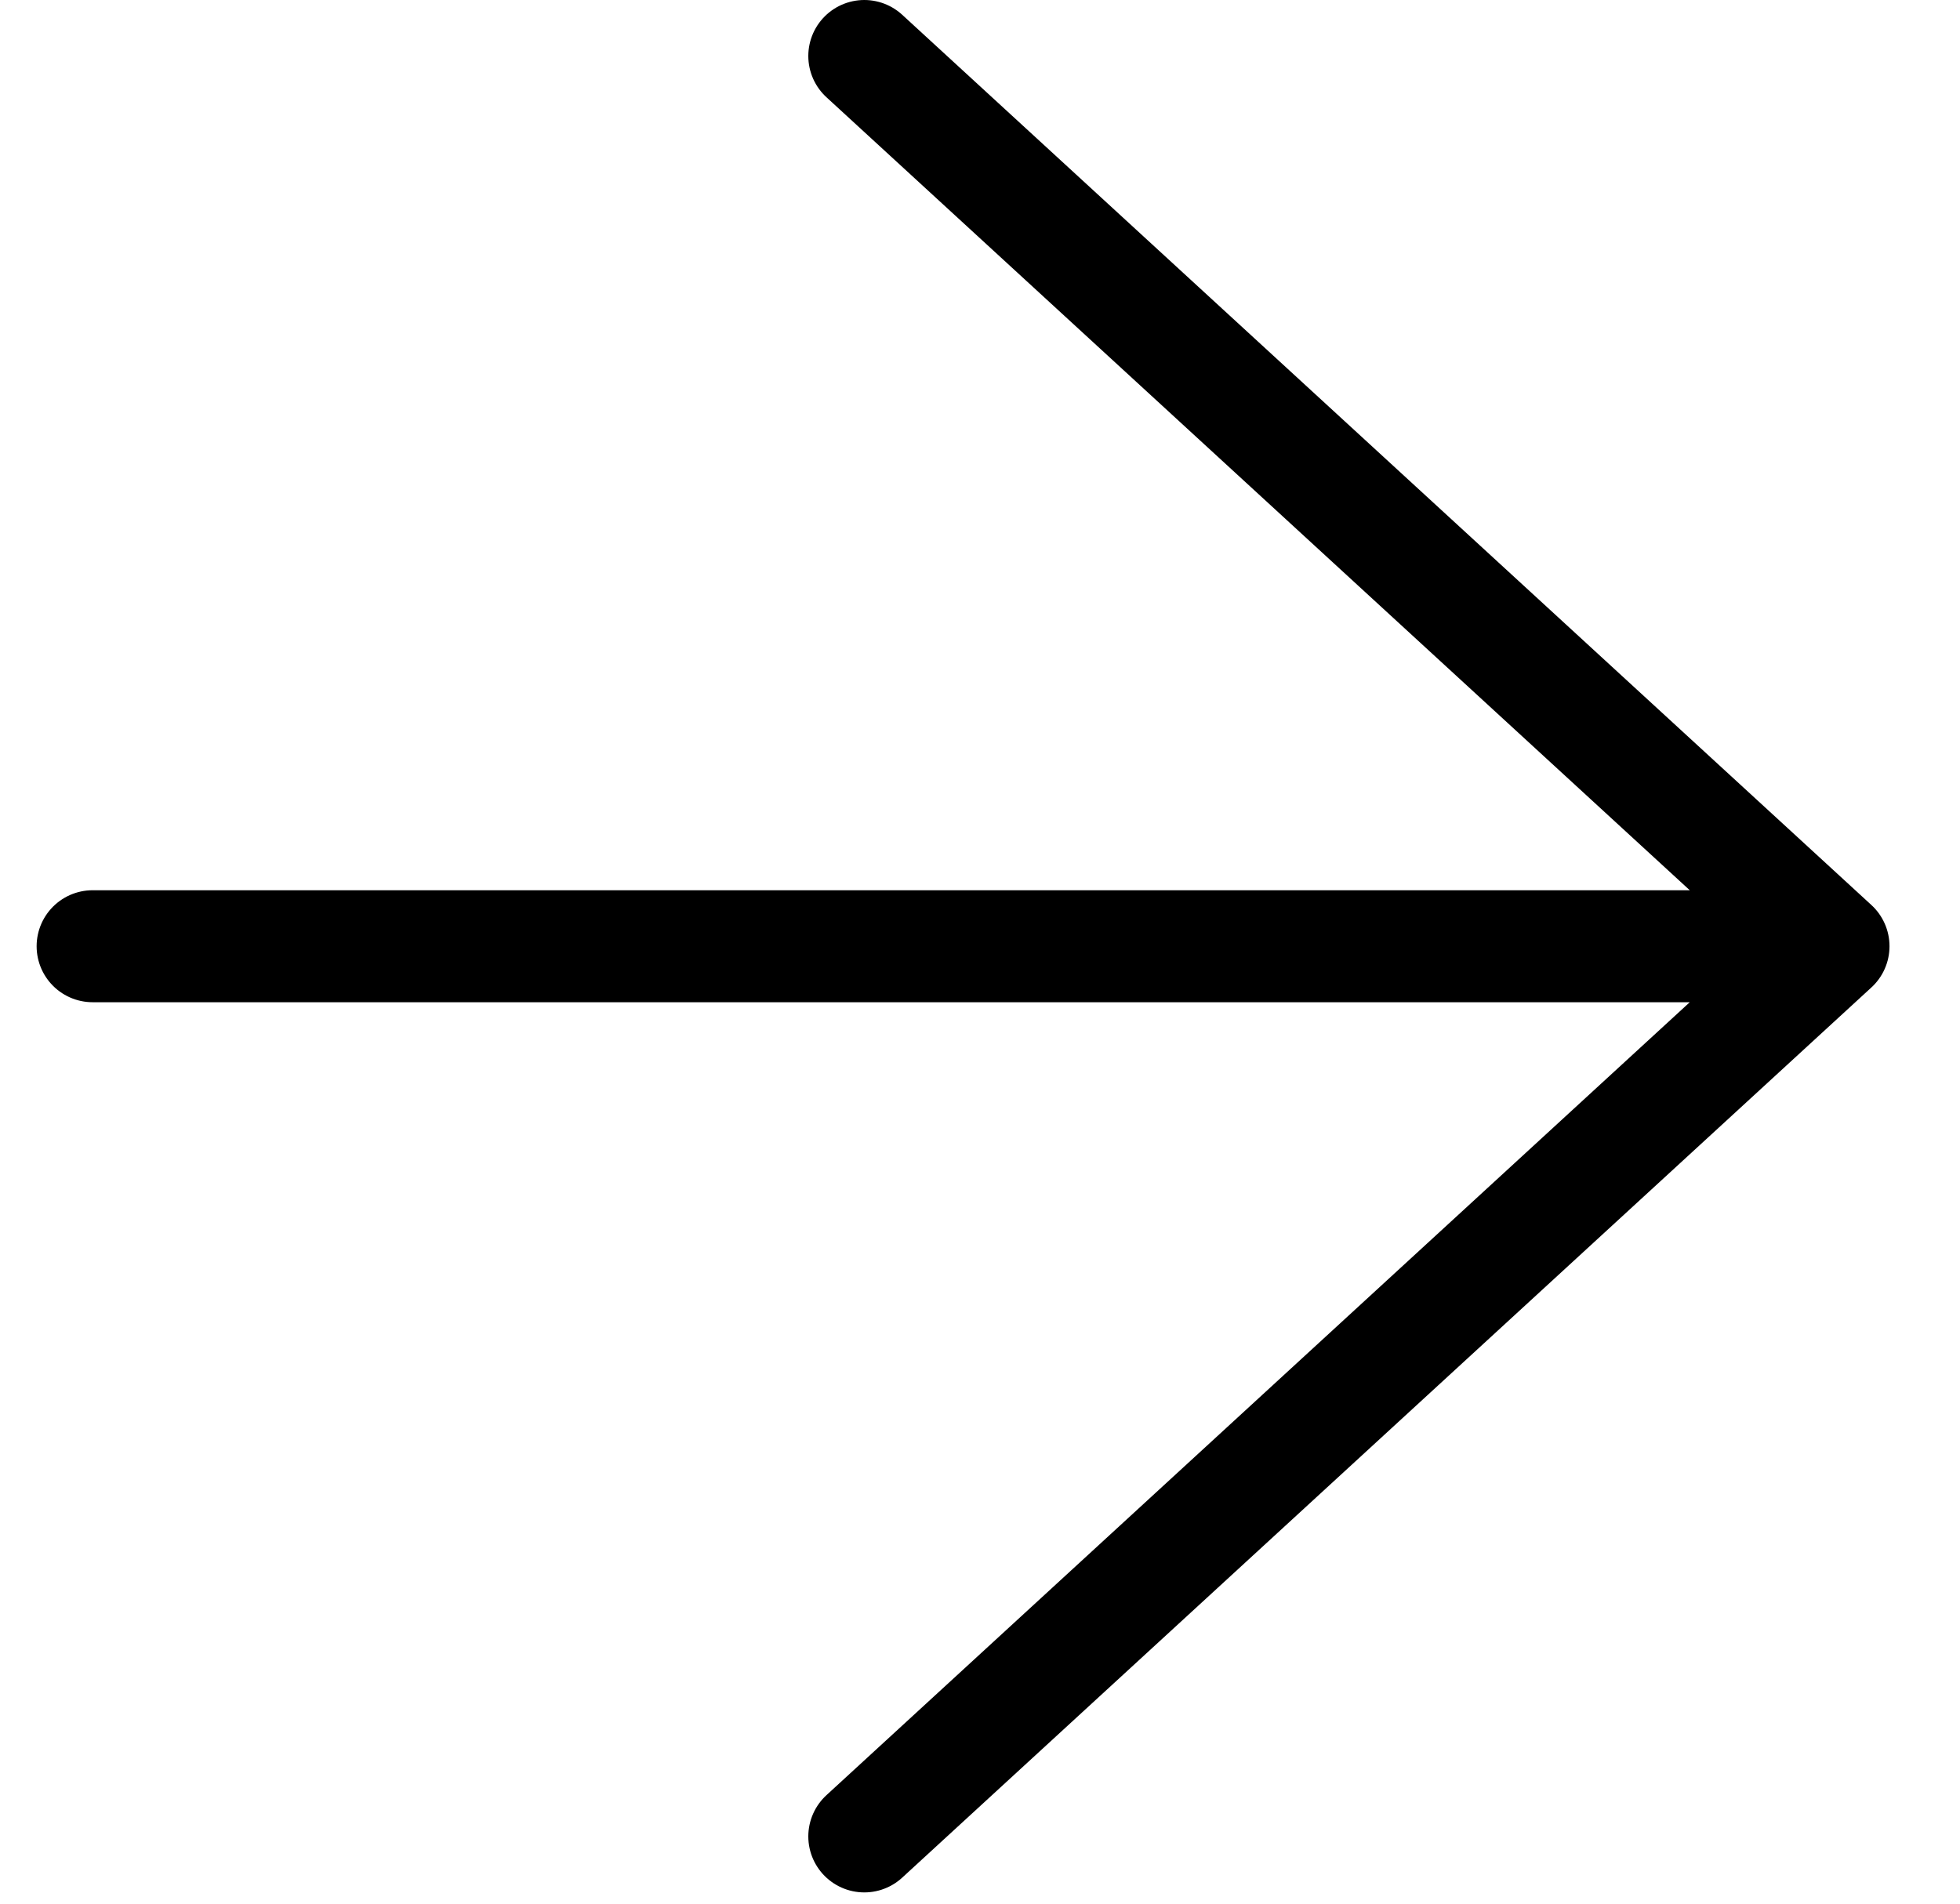 <?xml version="1.0" encoding="UTF-8"?> <svg xmlns="http://www.w3.org/2000/svg" width="35" height="34" viewBox="0 0 35 34" fill="none"><path d="M1.654 16.9H32.741M32.741 16.9L15.434 1M32.741 16.9L15.434 32.799" stroke="black" stroke-width="2" stroke-linecap="round"></path></svg> 